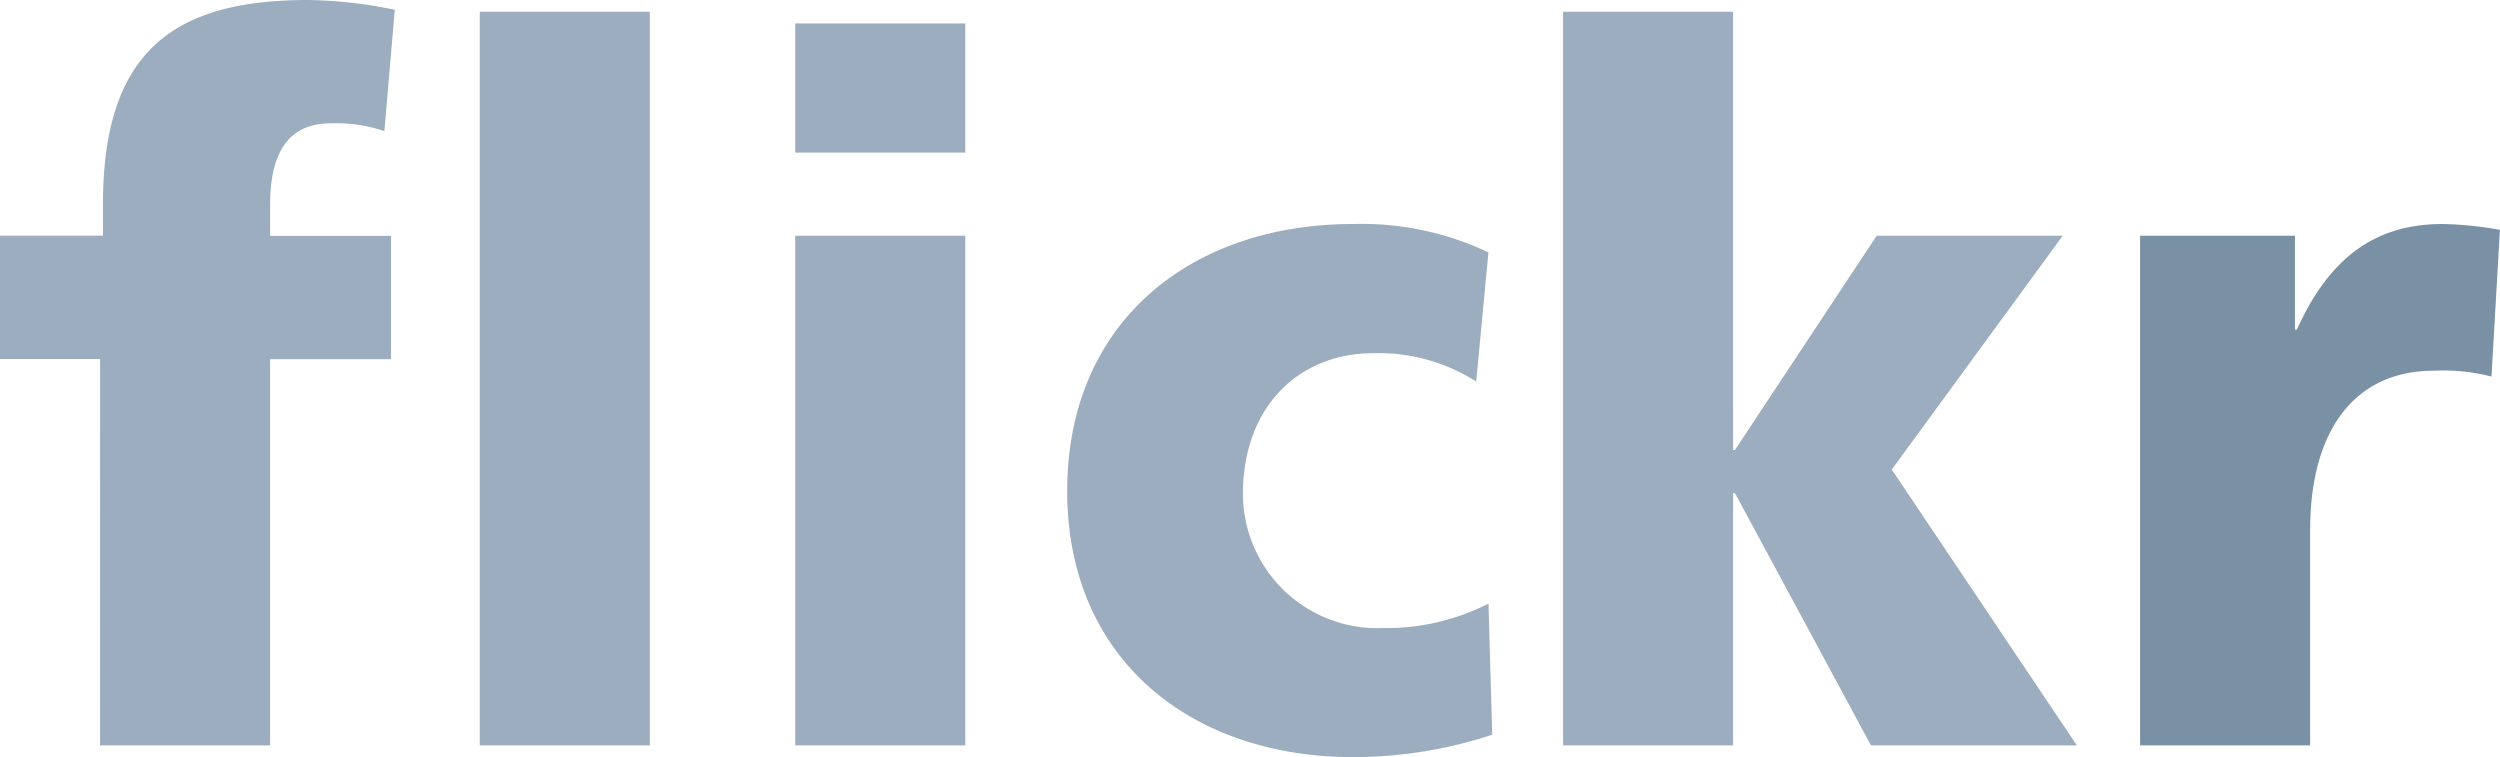 <?xml version="1.0" encoding="UTF-8"?>
<svg id="Flickr" xmlns="http://www.w3.org/2000/svg" width="133.776" height="40.516" viewBox="0 0 133.776 40.516">
  <path id="Path_2361" data-name="Path 2361" d="M5.357,19.211H0v-6.6H5.509V10.941C5.509,2.827,9.2,0,16.476,0a24.073,24.073,0,0,1,4.649.524l-.556,6.491A8.052,8.052,0,0,0,17.689,6.6c-2.325,0-3.234,1.675-3.234,4.345v1.675h6.469v6.6H14.454V39.887h-9.1ZM25.673.628h9.1V39.887h-9.1Zm16.88.628h9.1v6.91h-9.1Zm0,11.359h9.1V39.886h-9.1Zm36.439,7.8A9.73,9.73,0,0,0,73.483,18.9c-3.942,0-6.974,2.827-6.974,7.538a7.2,7.2,0,0,0,7.48,7.171A12.1,12.1,0,0,0,79.649,32.3l.2,7.014a23.754,23.754,0,0,1-7.429,1.2c-8.693,0-15.314-5.235-15.314-14.238,0-9.056,6.62-14.29,15.313-14.29a15.868,15.868,0,0,1,7.227,1.518Zm13.747,3.665h.1l7.581-11.464h9.956l-9.147,12.51,9.906,14.761H100.117l-7.277-13.5h-.1v13.5h-9.1V.628h9.1Z" fill="#9badbf"/>
  <path id="Path_2362" data-name="Path 2362" d="M502.384,58.783a10.155,10.155,0,0,0-3.083-.314c-4.245,0-6.621,3.193-6.621,8.532V78.517h-9.1V51.246h8.288v5.025h.1c1.566-3.455,3.841-5.653,7.783-5.653a18.718,18.718,0,0,1,3.083.314Z" transform="translate(-369.063 -38.631)" fill="#7a90a5"/>
</svg>